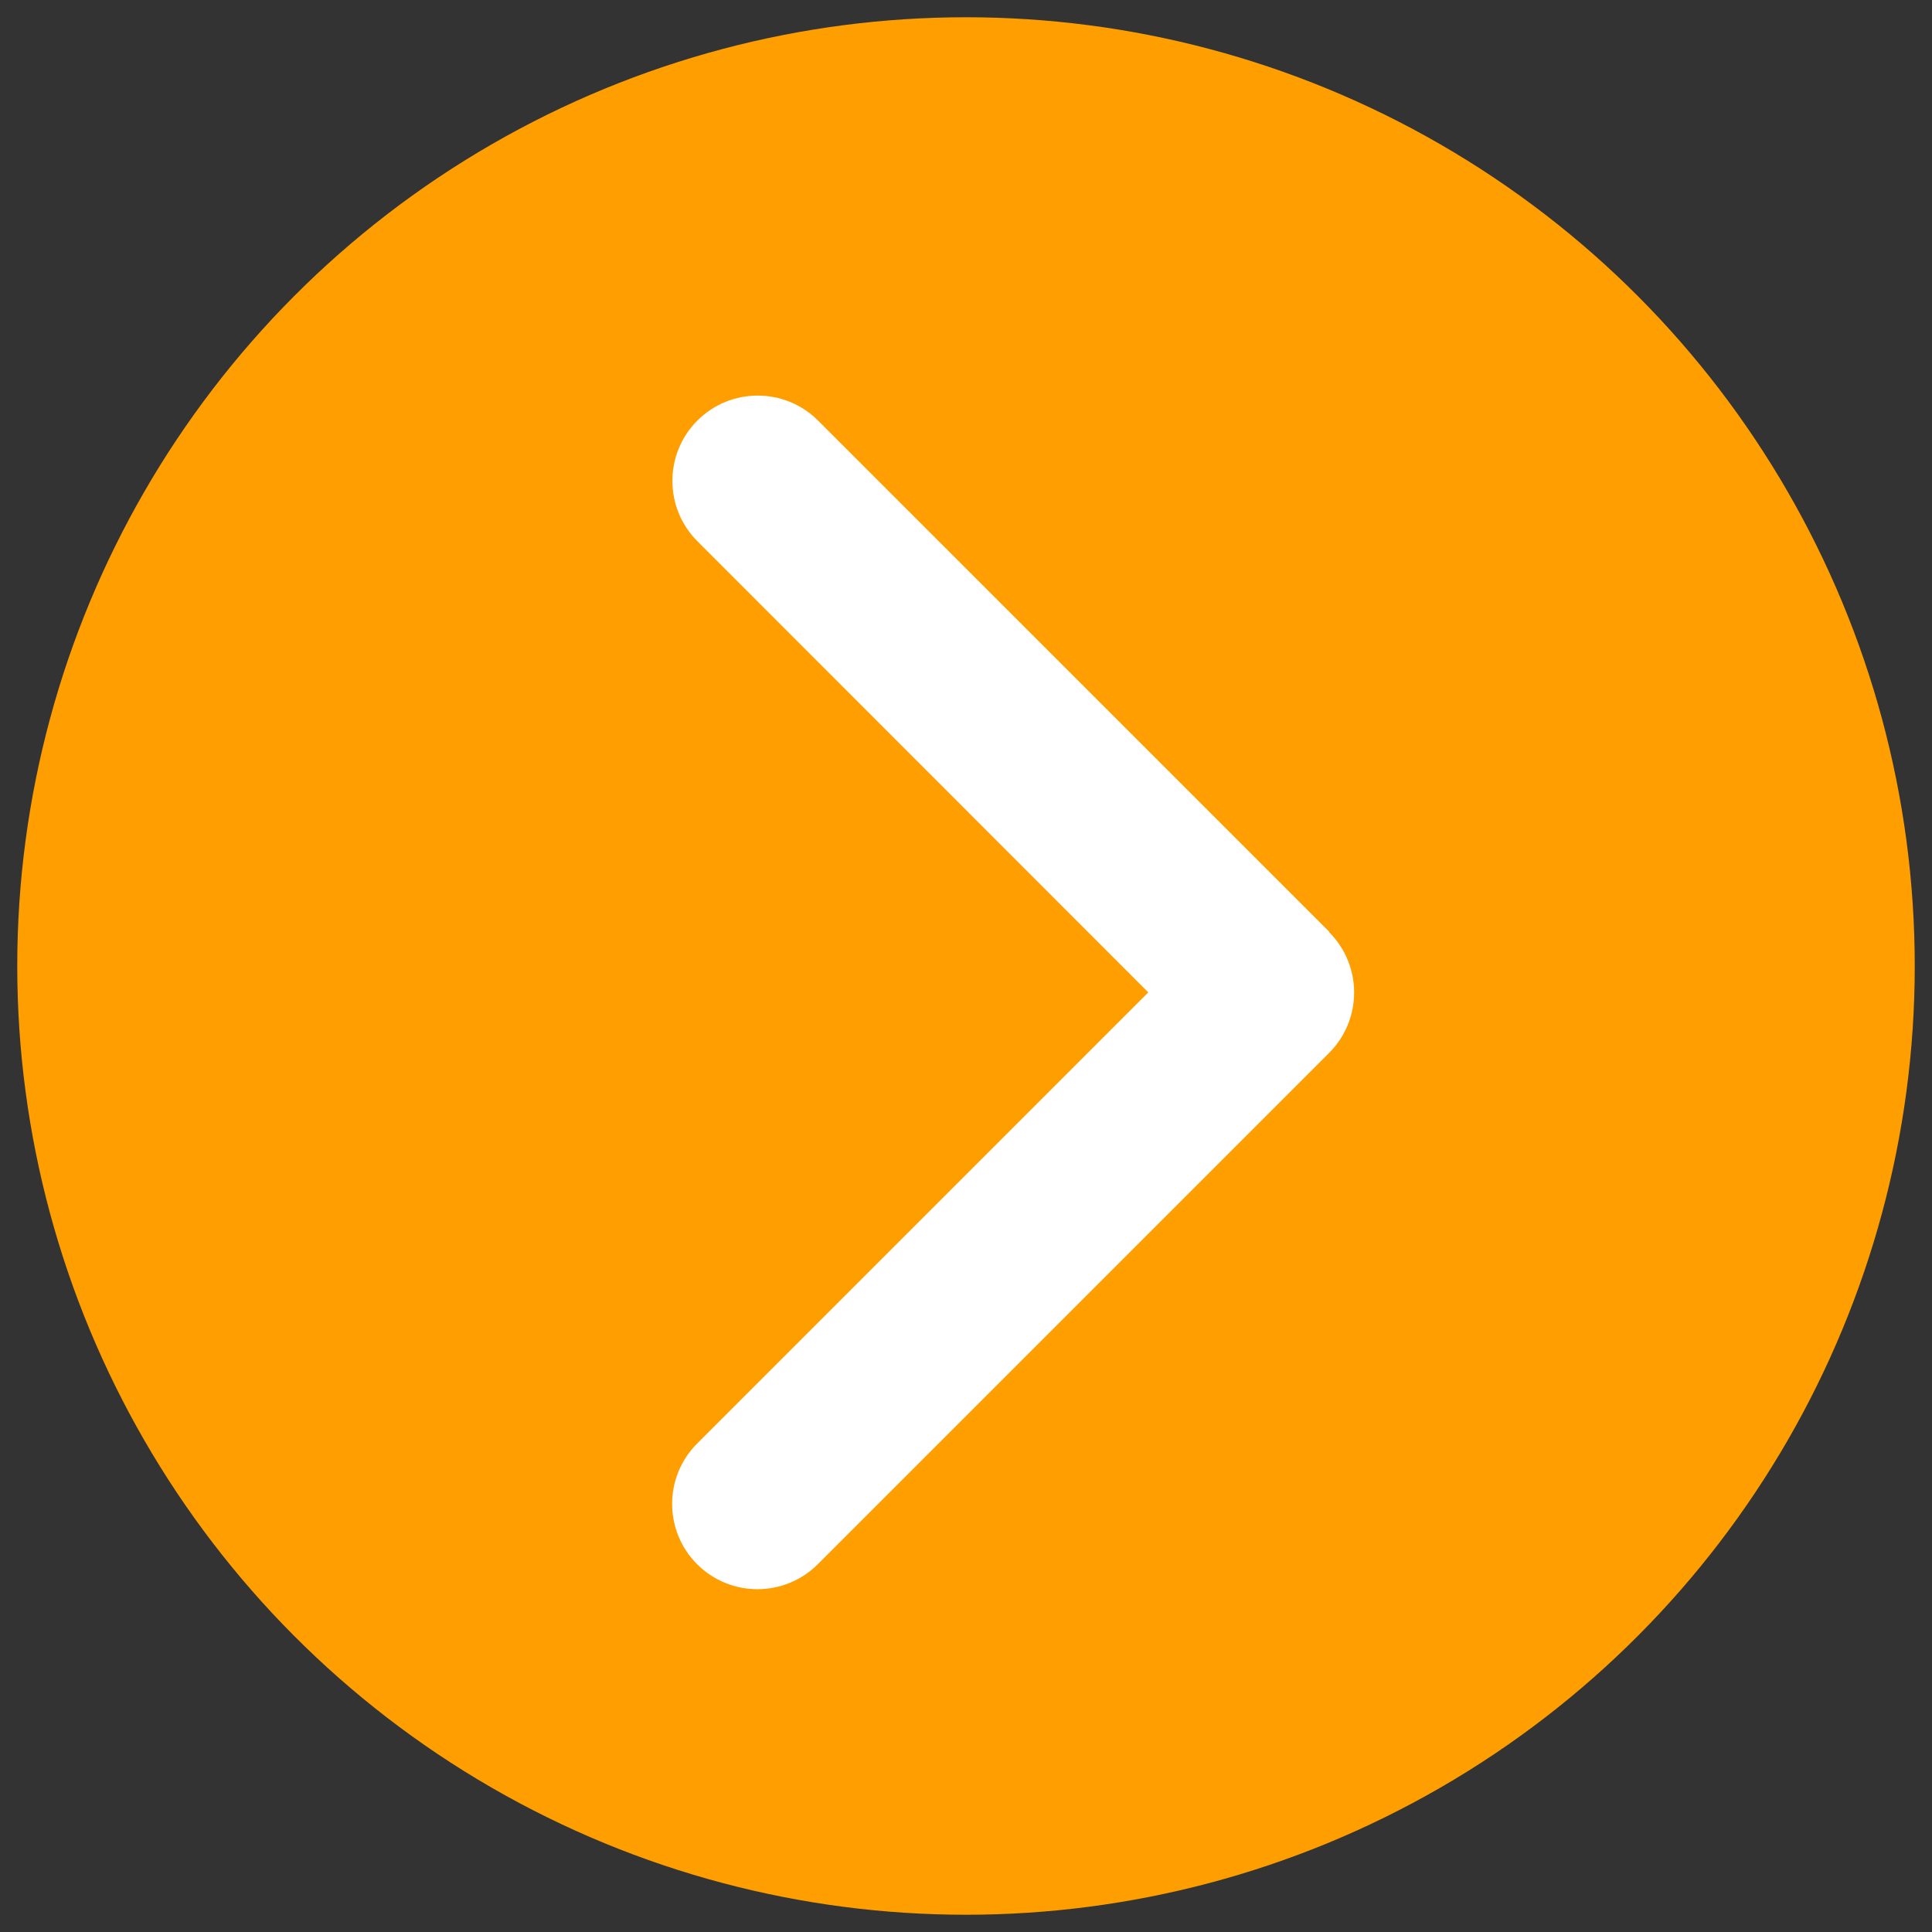 <?xml version="1.0" encoding="UTF-8"?>
<svg id="Layer_1" data-name="Layer 1" xmlns="http://www.w3.org/2000/svg" viewBox="0 0 448 448">
  <rect x="0" y="0" width="448" height="448" fill="#333333" stroke="none"/>
  <defs>
    <style>
      .cls-1 {
        fill: #fff;
      }

      .cls-1, .cls-2 {
        stroke-width: 0px;
      }

      .cls-2 {
        fill: #ff9e01;
      }
    </style>
  </defs>
  <circle class="cls-2" cx="224" cy="224" r="220"/>
  <path class="cls-1" d="M308.21,216.16c7.72,7.72,7.72,20.26,0,27.98l-118.58,118.58c-7.72,7.72-20.26,7.72-27.98,0-7.72-7.72-7.72-20.26,0-27.98l104.62-104.62-104.56-104.62c-7.72-7.72-7.72-20.26,0-27.98,7.72-7.72,20.26-7.72,27.98,0l118.58,118.58-.06.06Z"/>
</svg>